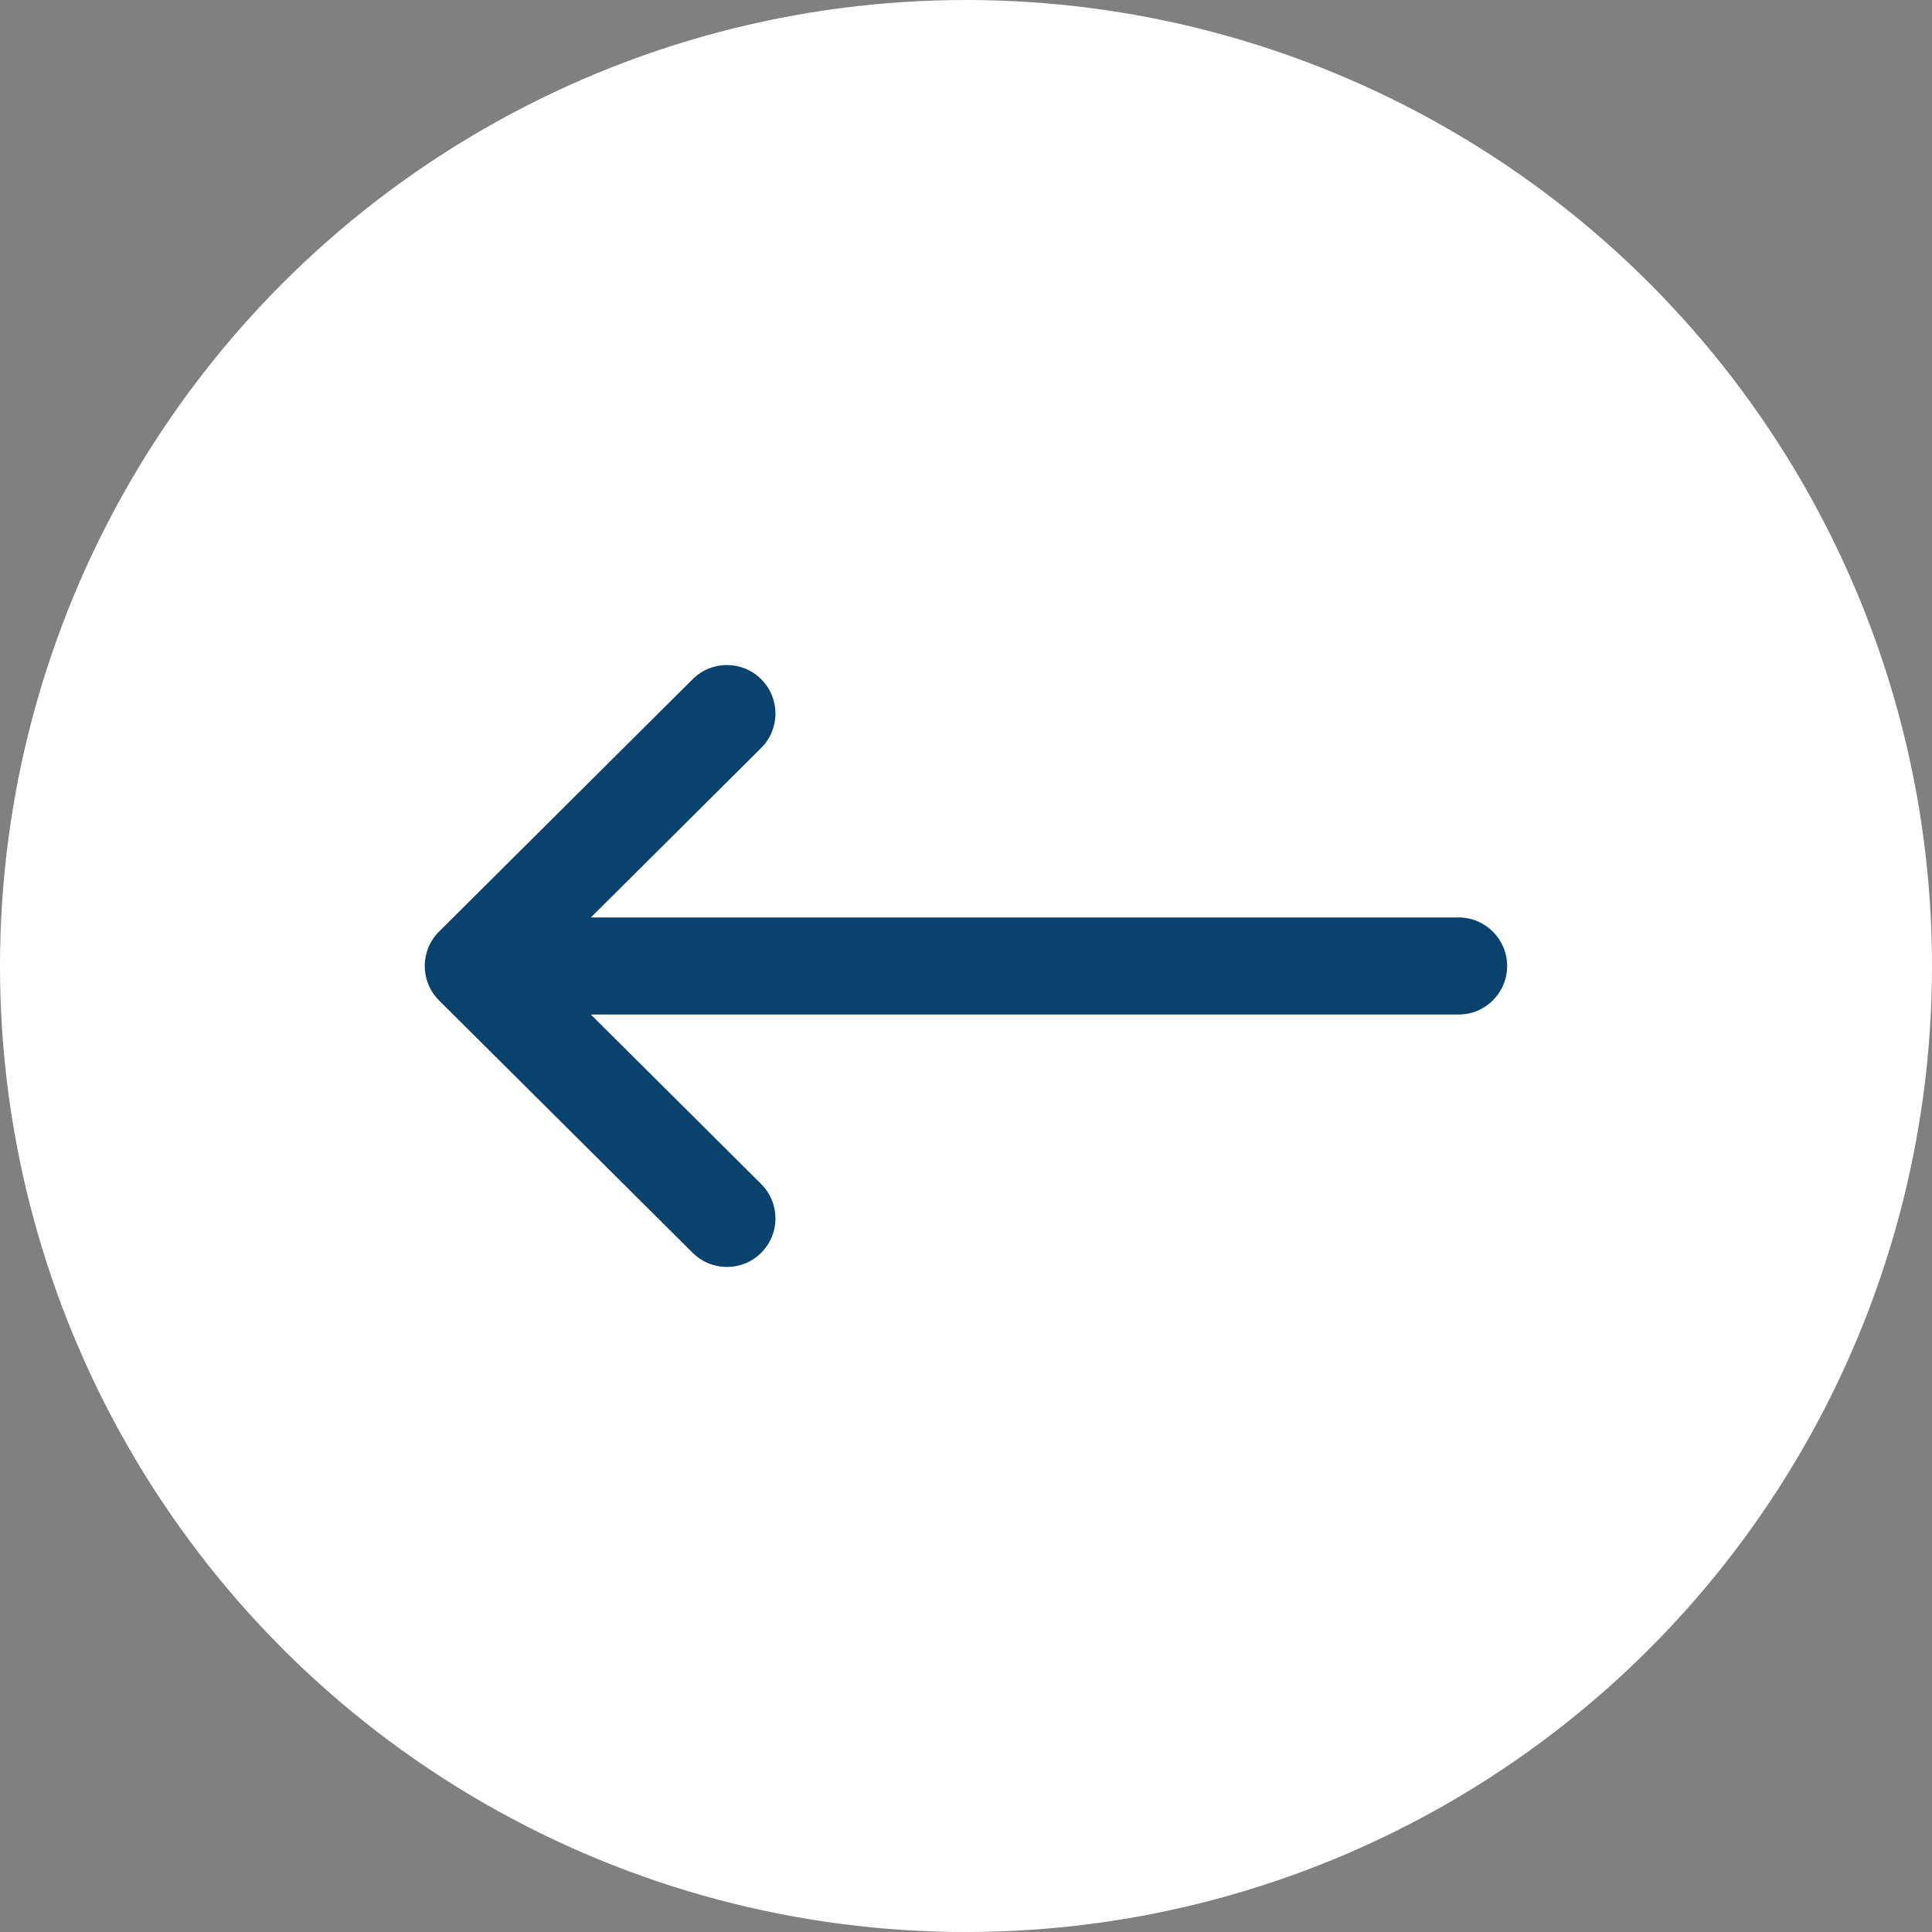 <?xml version="1.0" encoding="UTF-8"?> <svg xmlns="http://www.w3.org/2000/svg" width="796" height="796" viewBox="0 0 796 796" fill="none"><rect x="0" y="0" width="796" height="796" fill="#808080" stroke="none"/> <circle cx="398" cy="398" r="398" fill="white"></circle> <path d="M180.866 412.157C180.872 412.163 180.877 412.17 180.884 412.176L285.388 516.176C293.217 523.967 305.88 523.938 313.673 516.108C321.465 508.279 321.435 495.616 313.606 487.824L243.442 418L600.954 418C612 418 620.954 409.046 620.954 398C620.954 386.954 612 378 600.954 378L243.443 378L313.605 308.176C321.434 300.384 321.464 287.721 313.672 279.892C305.879 272.061 293.215 272.034 285.387 279.824L180.883 383.824C180.877 383.83 180.872 383.837 180.865 383.843C173.032 391.661 173.057 404.365 180.866 412.157Z" fill="#08426D"></path> </svg> 